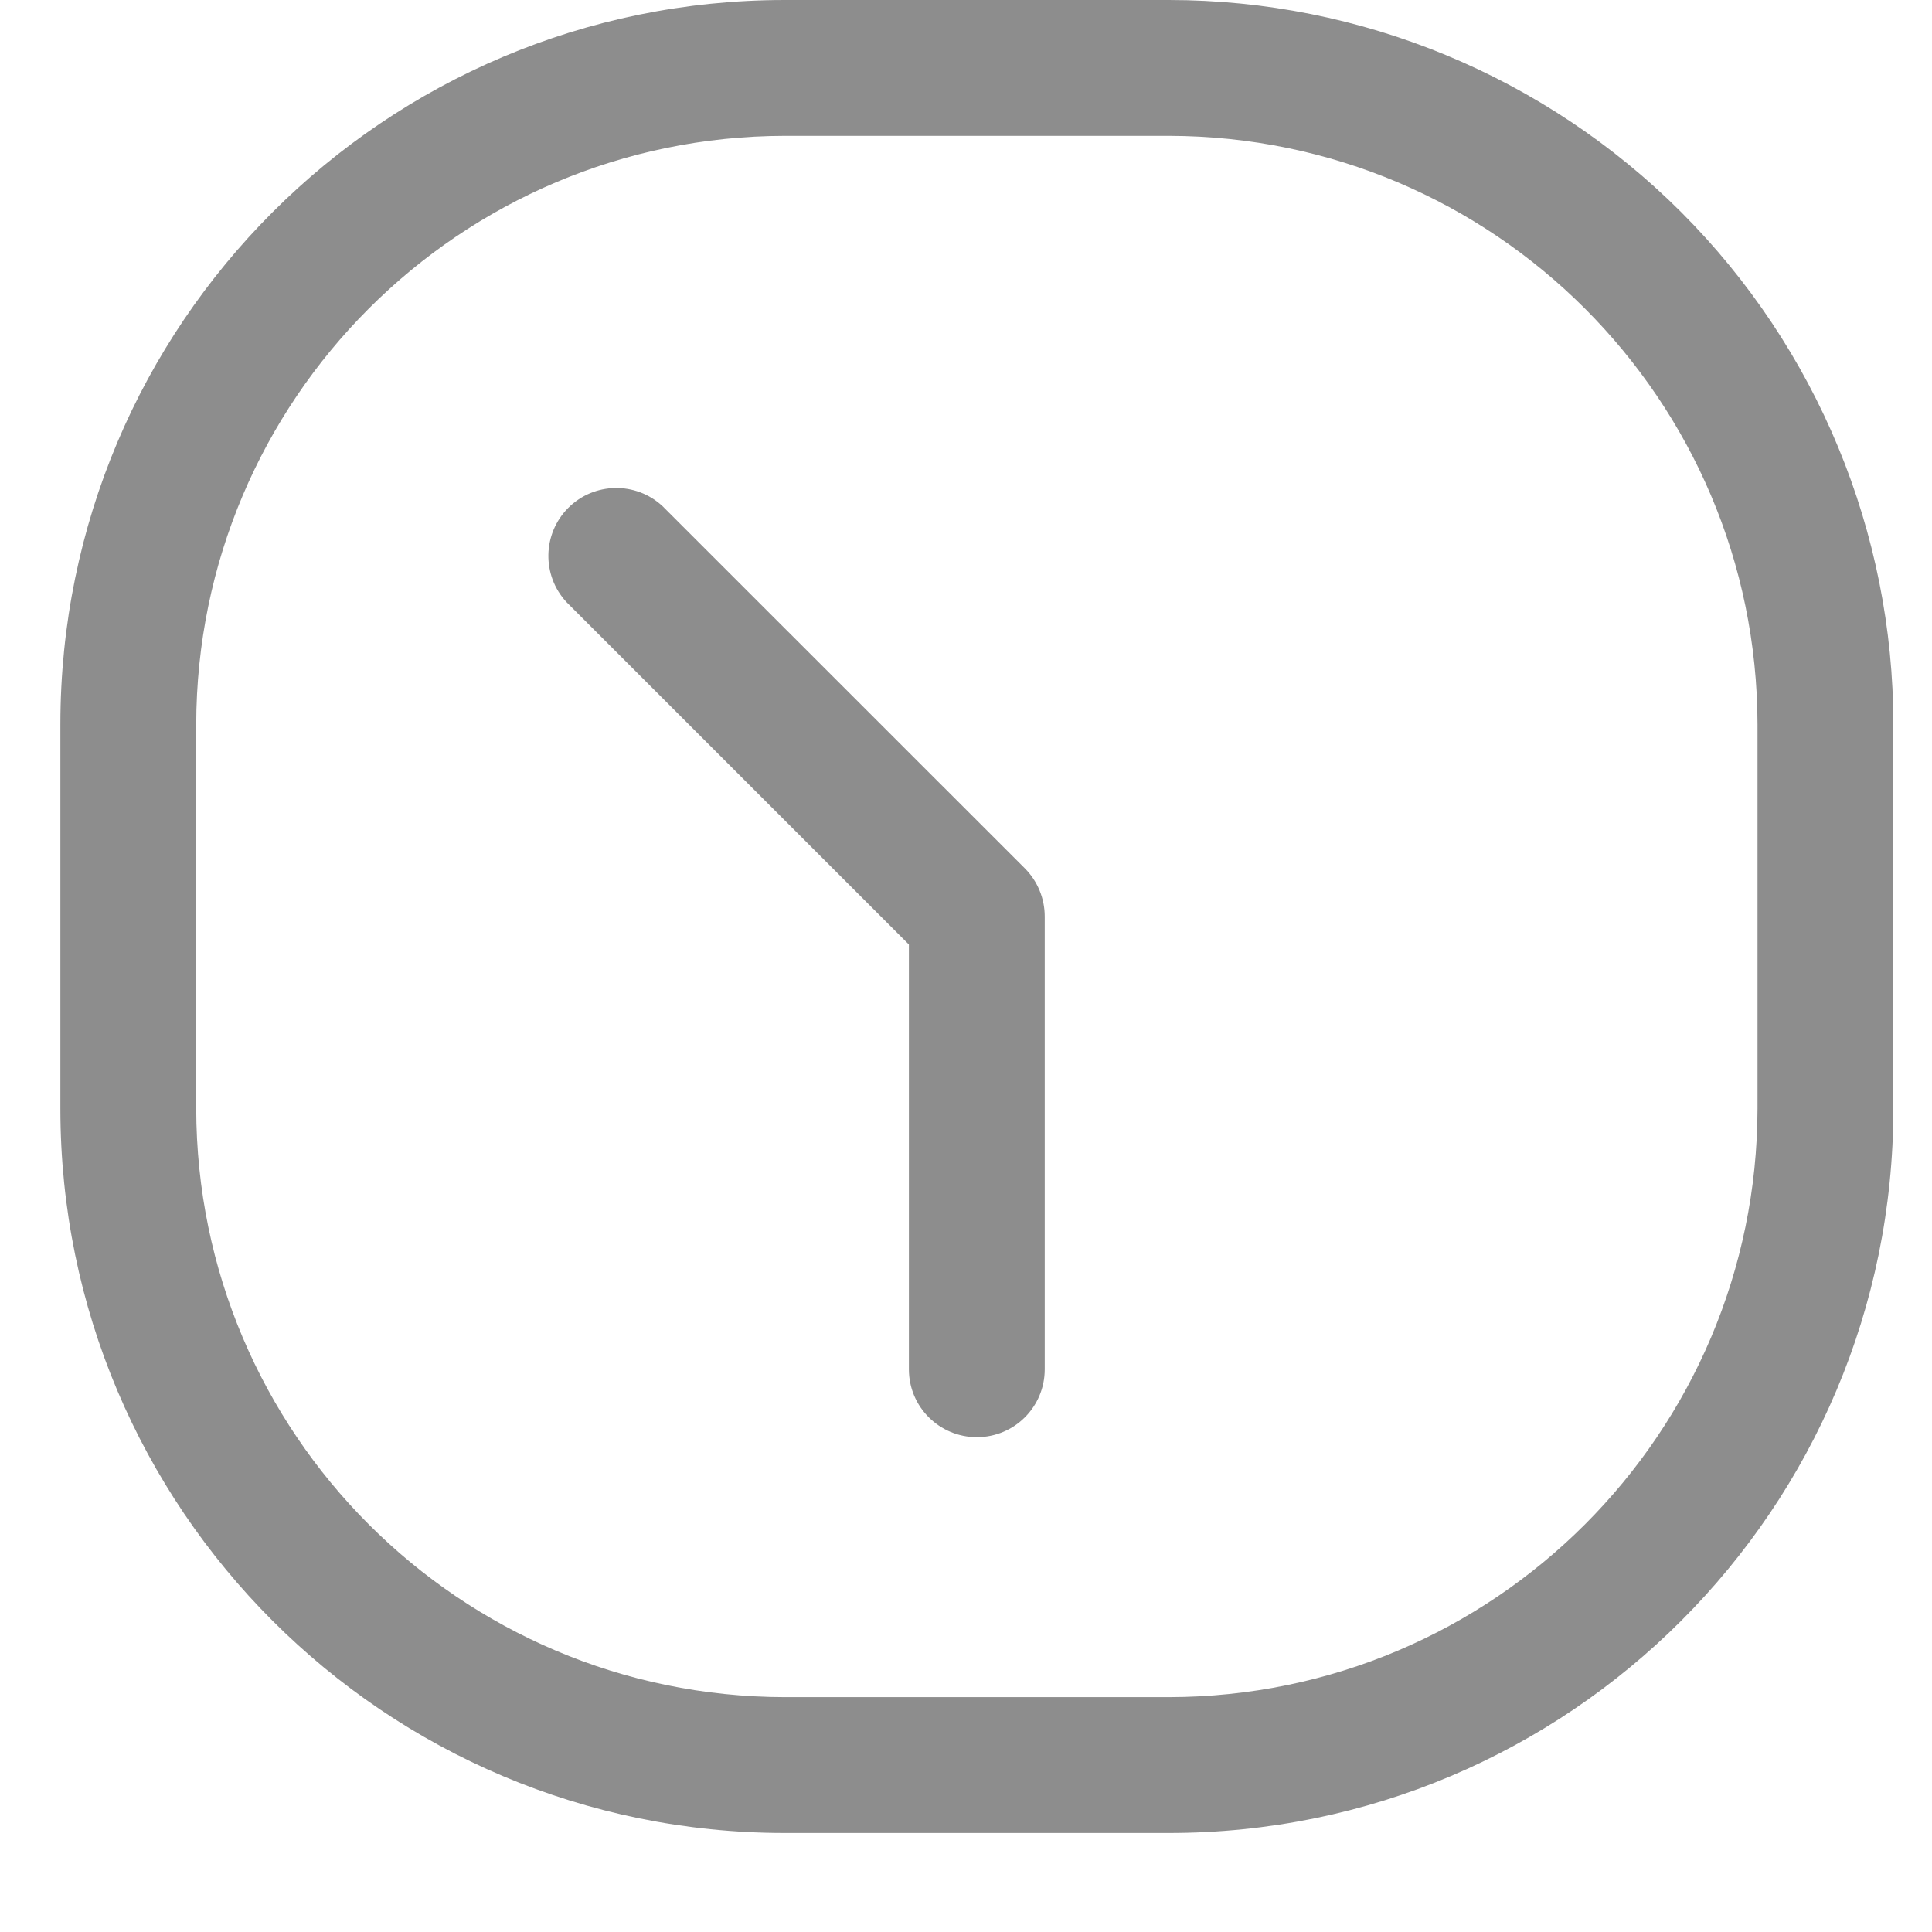 <svg width="16" height="16" viewBox="0 0 16 16" fill="none" xmlns="http://www.w3.org/2000/svg">
<path d="M5.487 4.192C5.266 3.986 4.92 3.992 4.706 4.206C4.492 4.42 4.486 4.766 4.692 4.987L7.527 7.822V11.34C7.527 11.651 7.779 11.902 8.09 11.902C8.401 11.902 8.652 11.651 8.652 11.34V7.59C8.652 7.441 8.593 7.298 8.488 7.192L5.487 4.192Z" fill="#8D8D8D"/>
<path fill-rule="evenodd" clip-rule="evenodd" d="M6.5 0H9.68C11.271 0 12.797 0.632 13.923 1.757C15.048 2.883 15.68 4.409 15.68 6V9.18C15.68 12.494 12.994 15.18 9.68 15.18H6.5C3.186 15.18 0.5 12.494 0.5 9.18V6C0.5 2.686 3.186 0 6.5 0ZM9.68 14.055C12.371 14.051 14.551 11.871 14.555 9.18V6C14.551 3.309 12.371 1.129 9.68 1.125H6.5C3.809 1.129 1.629 3.309 1.625 6V9.18C1.629 11.871 3.809 14.051 6.5 14.055H9.68Z" fill="#8D8D8D"/>
</svg>
